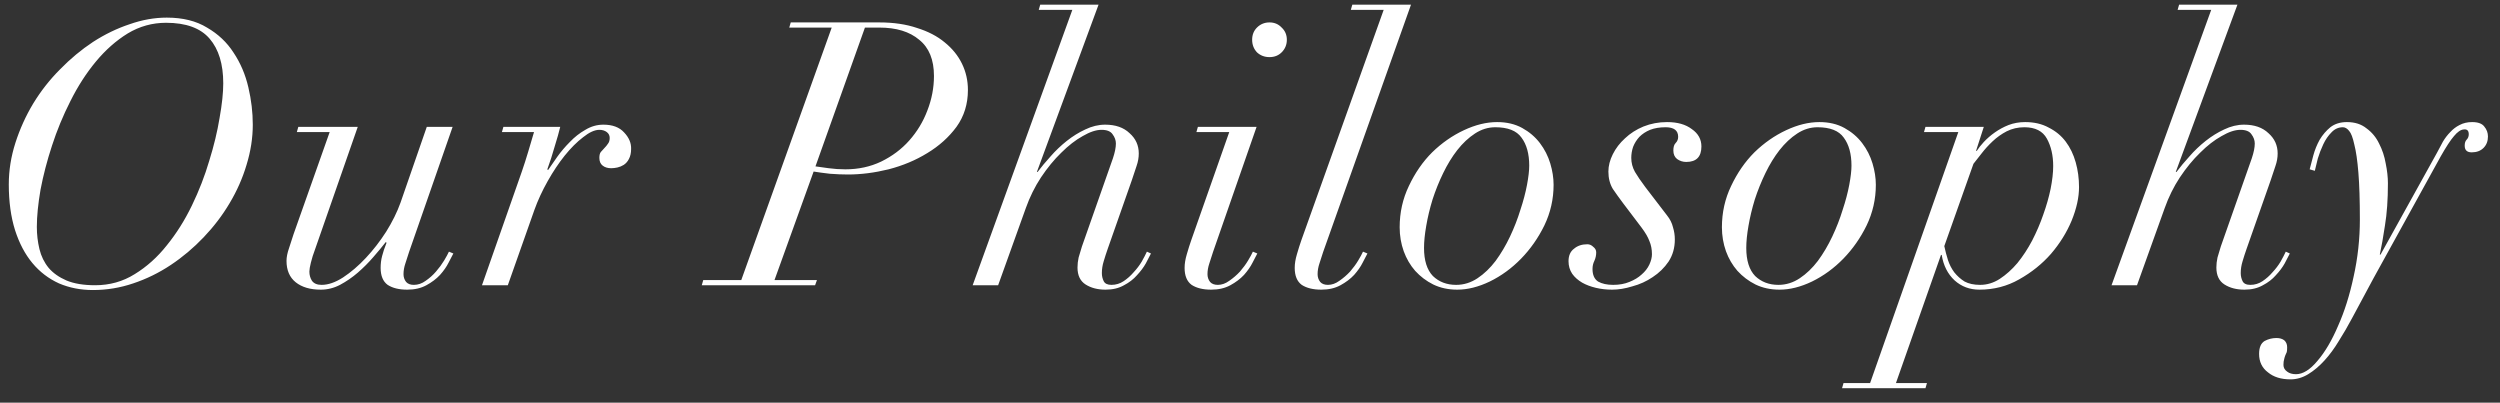 <svg width="149" height="24" viewBox="0 0 149 24" fill="none" xmlns="http://www.w3.org/2000/svg">
<rect x="0" y="0" width="149" height="24" fill="#333333" stroke="none"/>
<path d="M2.196 13.524C2.196 13.979 2.248 14.419 2.35 14.844C2.453 15.269 2.636 15.643 2.9 15.966C3.164 16.274 3.516 16.523 3.956 16.714C4.411 16.905 4.983 17 5.672 17C6.538 17 7.322 16.78 8.026 16.34C8.745 15.9 9.383 15.328 9.94 14.624C10.512 13.92 11.011 13.128 11.437 12.248C11.862 11.368 12.207 10.481 12.47 9.586C12.749 8.691 12.954 7.841 13.086 7.034C13.233 6.213 13.306 5.523 13.306 4.966C13.306 3.822 13.035 2.935 12.492 2.304C11.95 1.673 11.085 1.358 9.896 1.358C9.075 1.358 8.312 1.571 7.608 1.996C6.919 2.421 6.288 2.979 5.716 3.668C5.144 4.357 4.638 5.142 4.198 6.022C3.758 6.887 3.392 7.775 3.098 8.684C2.805 9.579 2.578 10.451 2.416 11.302C2.27 12.153 2.196 12.893 2.196 13.524ZM0.524 10.994C0.524 10.158 0.656 9.329 0.92 8.508C1.184 7.687 1.536 6.909 1.976 6.176C2.431 5.428 2.966 4.746 3.582 4.13C4.198 3.499 4.851 2.957 5.54 2.502C6.244 2.047 6.97 1.695 7.718 1.446C8.466 1.182 9.207 1.05 9.94 1.05C10.894 1.05 11.693 1.248 12.338 1.644C12.998 2.025 13.527 2.524 13.922 3.14C14.333 3.756 14.627 4.445 14.803 5.208C14.979 5.956 15.066 6.697 15.066 7.43C15.066 8.222 14.942 9.021 14.693 9.828C14.458 10.62 14.12 11.383 13.681 12.116C13.255 12.835 12.742 13.509 12.14 14.14C11.539 14.771 10.886 15.321 10.182 15.79C9.478 16.259 8.73 16.626 7.938 16.89C7.161 17.154 6.362 17.286 5.54 17.286C4.807 17.286 4.132 17.154 3.516 16.89C2.9 16.611 2.372 16.208 1.932 15.68C1.492 15.152 1.148 14.499 0.898 13.722C0.649 12.93 0.524 12.021 0.524 10.994ZM17.779 7.562H21.322L18.791 14.822C18.674 15.13 18.586 15.409 18.527 15.658C18.469 15.893 18.439 16.069 18.439 16.186C18.439 16.391 18.491 16.575 18.593 16.736C18.711 16.897 18.901 16.978 19.166 16.978C19.561 16.978 19.987 16.831 20.442 16.538C20.911 16.23 21.366 15.841 21.805 15.372C22.245 14.903 22.649 14.382 23.015 13.81C23.382 13.223 23.668 12.644 23.873 12.072L25.436 7.562H26.976L24.38 15.02C24.306 15.24 24.233 15.467 24.16 15.702C24.086 15.922 24.049 16.135 24.049 16.34C24.049 16.516 24.101 16.67 24.203 16.802C24.306 16.919 24.46 16.978 24.666 16.978C24.915 16.978 25.149 16.897 25.369 16.736C25.604 16.575 25.809 16.391 25.985 16.186C26.176 15.966 26.337 15.746 26.47 15.526C26.602 15.306 26.697 15.13 26.756 14.998L27.02 15.108C26.961 15.225 26.866 15.409 26.733 15.658C26.616 15.893 26.448 16.135 26.227 16.384C26.008 16.619 25.736 16.824 25.413 17C25.091 17.176 24.709 17.264 24.27 17.264C23.785 17.264 23.397 17.169 23.104 16.978C22.825 16.773 22.686 16.435 22.686 15.966C22.686 15.717 22.715 15.482 22.773 15.262C22.832 15.027 22.92 14.763 23.038 14.47L22.994 14.426C22.788 14.69 22.539 14.991 22.245 15.328C21.967 15.651 21.659 15.959 21.322 16.252C20.999 16.531 20.647 16.773 20.265 16.978C19.899 17.169 19.517 17.264 19.122 17.264C18.491 17.264 17.992 17.117 17.625 16.824C17.259 16.531 17.076 16.105 17.076 15.548C17.076 15.328 17.127 15.071 17.23 14.778C17.332 14.47 17.42 14.199 17.494 13.964L19.649 7.87H17.692L17.779 7.562ZM31.102 10.224C31.234 9.843 31.358 9.454 31.476 9.058C31.593 8.662 31.71 8.266 31.828 7.87H29.914L30.002 7.562H33.39C33.316 7.87 33.206 8.259 33.06 8.728C32.928 9.197 32.781 9.652 32.62 10.092L32.664 10.136C32.81 9.916 32.994 9.652 33.214 9.344C33.434 9.036 33.683 8.743 33.962 8.464C34.24 8.171 34.548 7.929 34.886 7.738C35.223 7.533 35.582 7.43 35.964 7.43C36.506 7.43 36.917 7.584 37.196 7.892C37.489 8.2 37.628 8.53 37.614 8.882C37.614 9.117 37.57 9.315 37.482 9.476C37.408 9.623 37.306 9.74 37.174 9.828C37.056 9.901 36.932 9.953 36.8 9.982C36.668 10.011 36.543 10.026 36.426 10.026C36.22 10.026 36.052 9.975 35.92 9.872C35.788 9.769 35.722 9.615 35.722 9.41C35.722 9.249 35.751 9.131 35.81 9.058C35.883 8.97 35.956 8.889 36.03 8.816C36.103 8.743 36.169 8.662 36.228 8.574C36.301 8.486 36.338 8.369 36.338 8.222C36.338 8.075 36.279 7.958 36.162 7.87C36.044 7.782 35.898 7.738 35.722 7.738C35.443 7.738 35.12 7.885 34.754 8.178C34.387 8.457 34.02 8.823 33.654 9.278C33.302 9.718 32.964 10.224 32.642 10.796C32.319 11.368 32.055 11.94 31.85 12.512L30.266 17H28.726L31.102 10.224ZM48.602 9.916C48.807 9.945 49.071 9.982 49.394 10.026C49.717 10.07 50.047 10.092 50.384 10.092C51.161 10.092 51.873 9.938 52.518 9.63C53.178 9.307 53.735 8.889 54.19 8.376C54.659 7.848 55.019 7.254 55.268 6.594C55.532 5.919 55.664 5.23 55.664 4.526C55.664 3.558 55.37 2.839 54.784 2.37C54.212 1.886 53.42 1.644 52.408 1.644H51.55L48.602 9.916ZM49.57 1.644H47.04L47.128 1.336H52.408C53.258 1.336 54.007 1.446 54.652 1.666C55.312 1.871 55.862 2.157 56.302 2.524C56.757 2.891 57.101 3.316 57.336 3.8C57.571 4.284 57.688 4.805 57.688 5.362C57.688 6.198 57.461 6.931 57.006 7.562C56.551 8.178 55.972 8.699 55.268 9.124C54.578 9.549 53.809 9.872 52.958 10.092C52.122 10.297 51.315 10.4 50.538 10.4C50.2 10.4 49.841 10.385 49.46 10.356C49.078 10.312 48.756 10.268 48.492 10.224L46.16 16.692H48.69L48.58 17H41.826L41.914 16.692H44.18L49.57 1.644ZM63.911 0.588H61.909L61.997 0.28H65.473L61.799 10.246H61.843C62.063 9.953 62.32 9.645 62.613 9.322C62.907 8.985 63.229 8.677 63.581 8.398C63.933 8.119 64.3 7.892 64.681 7.716C65.077 7.525 65.473 7.43 65.869 7.43C66.485 7.43 66.969 7.599 67.321 7.936C67.688 8.259 67.871 8.662 67.871 9.146C67.871 9.395 67.827 9.645 67.739 9.894C67.666 10.129 67.571 10.415 67.453 10.752L66.023 14.822C65.935 15.071 65.855 15.321 65.781 15.57C65.708 15.805 65.671 16.039 65.671 16.274C65.671 16.45 65.708 16.611 65.781 16.758C65.855 16.905 66.009 16.978 66.243 16.978C66.507 16.978 66.749 16.905 66.969 16.758C67.189 16.611 67.387 16.435 67.563 16.23C67.754 16.025 67.915 15.812 68.047 15.592C68.179 15.357 68.282 15.159 68.355 14.998L68.597 15.108C68.524 15.255 68.421 15.453 68.289 15.702C68.157 15.937 67.981 16.171 67.761 16.406C67.556 16.641 67.299 16.839 66.991 17C66.683 17.176 66.317 17.264 65.891 17.264C65.422 17.264 65.026 17.161 64.703 16.956C64.381 16.751 64.219 16.413 64.219 15.944C64.219 15.753 64.241 15.555 64.285 15.35C64.344 15.145 64.41 14.925 64.483 14.69L66.331 9.432C66.449 9.08 66.507 8.787 66.507 8.552C66.507 8.361 66.441 8.178 66.309 8.002C66.192 7.826 65.972 7.738 65.649 7.738C65.327 7.738 64.953 7.863 64.527 8.112C64.102 8.347 63.677 8.677 63.251 9.102C62.826 9.513 62.423 10.004 62.041 10.576C61.675 11.133 61.374 11.742 61.139 12.402L59.489 17H57.971L63.911 0.588ZM74.628 2.37C74.628 2.077 74.723 1.835 74.914 1.644C75.119 1.439 75.368 1.336 75.662 1.336C75.955 1.336 76.197 1.439 76.388 1.644C76.593 1.835 76.696 2.077 76.696 2.37C76.696 2.663 76.593 2.913 76.388 3.118C76.197 3.309 75.955 3.404 75.662 3.404C75.368 3.404 75.119 3.309 74.914 3.118C74.723 2.913 74.628 2.663 74.628 2.37ZM73.264 7.87H71.306L71.394 7.562H74.892L72.296 15.02C72.222 15.24 72.149 15.467 72.076 15.702C72.002 15.922 71.966 16.135 71.966 16.34C71.966 16.516 72.017 16.67 72.12 16.802C72.222 16.919 72.376 16.978 72.582 16.978C72.816 16.978 73.044 16.897 73.264 16.736C73.498 16.575 73.711 16.391 73.902 16.186C74.092 15.966 74.254 15.746 74.386 15.526C74.518 15.306 74.613 15.13 74.672 14.998L74.936 15.108C74.877 15.225 74.782 15.409 74.65 15.658C74.532 15.893 74.364 16.135 74.144 16.384C73.924 16.619 73.652 16.824 73.33 17C73.007 17.176 72.626 17.264 72.186 17.264C71.702 17.264 71.313 17.169 71.02 16.978C70.741 16.773 70.602 16.435 70.602 15.966C70.602 15.717 70.646 15.445 70.734 15.152C70.822 14.844 70.91 14.565 70.998 14.316L73.264 7.87ZM84.095 0.28L78.859 15.02C78.785 15.24 78.712 15.467 78.639 15.702C78.565 15.922 78.529 16.135 78.529 16.34C78.529 16.516 78.58 16.67 78.683 16.802C78.785 16.919 78.939 16.978 79.145 16.978C79.379 16.978 79.607 16.897 79.827 16.736C80.061 16.575 80.274 16.391 80.465 16.186C80.655 15.966 80.817 15.746 80.949 15.526C81.081 15.306 81.176 15.13 81.235 14.998L81.499 15.108C81.44 15.225 81.345 15.409 81.213 15.658C81.095 15.893 80.927 16.135 80.707 16.384C80.487 16.619 80.215 16.824 79.893 17C79.57 17.176 79.189 17.264 78.749 17.264C78.265 17.264 77.876 17.169 77.583 16.978C77.304 16.773 77.165 16.435 77.165 15.966C77.165 15.717 77.209 15.445 77.297 15.152C77.385 14.844 77.473 14.565 77.561 14.316L82.467 0.588H80.509L80.597 0.28H84.095ZM84.872 14.778C84.872 15.526 85.048 16.083 85.4 16.45C85.766 16.802 86.228 16.978 86.786 16.978C87.24 16.978 87.666 16.846 88.062 16.582C88.458 16.318 88.817 15.973 89.14 15.548C89.462 15.108 89.748 14.624 89.998 14.096C90.247 13.568 90.452 13.04 90.614 12.512C90.79 11.984 90.922 11.485 91.01 11.016C91.098 10.547 91.142 10.165 91.142 9.872C91.142 9.168 90.988 8.611 90.68 8.2C90.386 7.789 89.866 7.584 89.118 7.584C88.692 7.584 88.289 7.709 87.908 7.958C87.526 8.207 87.174 8.537 86.852 8.948C86.544 9.344 86.265 9.799 86.016 10.312C85.766 10.825 85.554 11.353 85.378 11.896C85.216 12.424 85.092 12.945 85.004 13.458C84.916 13.957 84.872 14.397 84.872 14.778ZM83.42 13.546C83.42 12.666 83.603 11.845 83.97 11.082C84.336 10.305 84.798 9.637 85.356 9.08C85.928 8.523 86.558 8.083 87.248 7.76C87.937 7.437 88.597 7.276 89.228 7.276C89.8 7.276 90.298 7.393 90.724 7.628C91.149 7.863 91.501 8.163 91.78 8.53C92.058 8.897 92.264 9.3 92.396 9.74C92.528 10.18 92.594 10.605 92.594 11.016C92.594 11.867 92.41 12.673 92.044 13.436C91.677 14.184 91.215 14.844 90.658 15.416C90.1 15.988 89.477 16.443 88.788 16.78C88.113 17.103 87.468 17.264 86.852 17.264C86.324 17.264 85.847 17.161 85.422 16.956C85.011 16.751 84.652 16.479 84.344 16.142C84.05 15.805 83.823 15.416 83.662 14.976C83.5 14.521 83.42 14.045 83.42 13.546ZM96.74 12.116C96.52 11.823 96.314 11.537 96.124 11.258C95.948 10.965 95.86 10.62 95.86 10.224C95.86 9.887 95.948 9.542 96.124 9.19C96.3 8.838 96.542 8.523 96.85 8.244C97.158 7.951 97.524 7.716 97.95 7.54C98.39 7.364 98.859 7.276 99.358 7.276C99.974 7.276 100.465 7.415 100.832 7.694C101.213 7.958 101.404 8.303 101.404 8.728C101.404 9.344 101.103 9.652 100.502 9.652C100.296 9.652 100.113 9.593 99.952 9.476C99.805 9.359 99.732 9.19 99.732 8.97C99.732 8.765 99.776 8.618 99.864 8.53C99.966 8.427 100.018 8.303 100.018 8.156C100.018 7.775 99.768 7.584 99.27 7.584C98.918 7.584 98.61 7.635 98.346 7.738C98.096 7.841 97.884 7.98 97.708 8.156C97.546 8.332 97.422 8.53 97.334 8.75C97.26 8.97 97.224 9.19 97.224 9.41C97.224 9.703 97.297 9.982 97.444 10.246C97.59 10.495 97.796 10.796 98.06 11.148L99.358 12.842C99.534 13.062 99.651 13.297 99.71 13.546C99.783 13.781 99.82 14.023 99.82 14.272C99.82 14.771 99.695 15.211 99.446 15.592C99.196 15.959 98.881 16.267 98.5 16.516C98.133 16.765 97.73 16.949 97.29 17.066C96.864 17.198 96.461 17.264 96.08 17.264C95.742 17.264 95.42 17.227 95.112 17.154C94.804 17.081 94.532 16.978 94.298 16.846C94.048 16.699 93.85 16.523 93.704 16.318C93.557 16.098 93.484 15.849 93.484 15.57C93.484 15.233 93.594 14.983 93.814 14.822C94.019 14.646 94.283 14.558 94.606 14.558C94.738 14.558 94.855 14.609 94.958 14.712C95.075 14.8 95.134 14.91 95.134 15.042C95.134 15.218 95.097 15.387 95.024 15.548C94.95 15.695 94.914 15.856 94.914 16.032C94.914 16.384 95.024 16.633 95.244 16.78C95.478 16.912 95.779 16.978 96.146 16.978C96.512 16.978 96.835 16.919 97.114 16.802C97.407 16.685 97.649 16.538 97.84 16.362C98.045 16.186 98.199 15.988 98.302 15.768C98.404 15.548 98.456 15.343 98.456 15.152C98.456 14.859 98.404 14.595 98.302 14.36C98.214 14.125 98.06 13.861 97.84 13.568L96.74 12.116ZM104.078 14.778C104.078 15.526 104.254 16.083 104.606 16.45C104.973 16.802 105.435 16.978 105.992 16.978C106.447 16.978 106.872 16.846 107.268 16.582C107.664 16.318 108.023 15.973 108.346 15.548C108.669 15.108 108.955 14.624 109.204 14.096C109.453 13.568 109.659 13.04 109.82 12.512C109.996 11.984 110.128 11.485 110.216 11.016C110.304 10.547 110.348 10.165 110.348 9.872C110.348 9.168 110.194 8.611 109.886 8.2C109.593 7.789 109.072 7.584 108.324 7.584C107.899 7.584 107.495 7.709 107.114 7.958C106.733 8.207 106.381 8.537 106.058 8.948C105.75 9.344 105.471 9.799 105.222 10.312C104.973 10.825 104.76 11.353 104.584 11.896C104.423 12.424 104.298 12.945 104.21 13.458C104.122 13.957 104.078 14.397 104.078 14.778ZM102.626 13.546C102.626 12.666 102.809 11.845 103.176 11.082C103.543 10.305 104.005 9.637 104.562 9.08C105.134 8.523 105.765 8.083 106.454 7.76C107.143 7.437 107.803 7.276 108.434 7.276C109.006 7.276 109.505 7.393 109.93 7.628C110.355 7.863 110.707 8.163 110.986 8.53C111.265 8.897 111.47 9.3 111.602 9.74C111.734 10.18 111.8 10.605 111.8 11.016C111.8 11.867 111.617 12.673 111.25 13.436C110.883 14.184 110.421 14.844 109.864 15.416C109.307 15.988 108.683 16.443 107.994 16.78C107.319 17.103 106.674 17.264 106.058 17.264C105.53 17.264 105.053 17.161 104.628 16.956C104.217 16.751 103.858 16.479 103.55 16.142C103.257 15.805 103.029 15.416 102.868 14.976C102.707 14.521 102.626 14.045 102.626 13.546ZM115.88 14.668C115.938 14.947 116.012 15.225 116.1 15.504C116.188 15.768 116.312 16.01 116.474 16.23C116.65 16.45 116.855 16.633 117.09 16.78C117.339 16.912 117.647 16.978 118.014 16.978C118.424 16.978 118.813 16.861 119.18 16.626C119.561 16.377 119.913 16.061 120.236 15.68C120.558 15.284 120.852 14.837 121.116 14.338C121.38 13.825 121.6 13.311 121.776 12.798C121.966 12.27 122.113 11.757 122.216 11.258C122.318 10.745 122.37 10.29 122.37 9.894C122.37 9.263 122.245 8.721 121.996 8.266C121.746 7.811 121.299 7.584 120.654 7.584C120.272 7.584 119.92 7.665 119.598 7.826C119.29 7.987 119.011 8.185 118.762 8.42C118.512 8.655 118.292 8.897 118.102 9.146C117.911 9.381 117.75 9.586 117.618 9.762L115.88 14.668ZM116.716 7.87H114.67L114.758 7.562H118.234L117.772 8.992H117.816C117.918 8.831 118.058 8.655 118.234 8.464C118.424 8.259 118.644 8.068 118.894 7.892C119.143 7.716 119.414 7.569 119.708 7.452C120.016 7.335 120.346 7.276 120.698 7.276C121.24 7.276 121.71 7.386 122.106 7.606C122.516 7.811 122.854 8.09 123.118 8.442C123.382 8.794 123.58 9.205 123.712 9.674C123.844 10.143 123.91 10.635 123.91 11.148C123.91 11.764 123.763 12.431 123.47 13.15C123.176 13.854 122.766 14.514 122.238 15.13C121.71 15.731 121.079 16.237 120.346 16.648C119.627 17.059 118.835 17.264 117.97 17.264C117.398 17.264 116.906 17.081 116.496 16.714C116.085 16.333 115.828 15.827 115.726 15.196H115.682L112.998 22.83H114.846L114.758 23.138H109.786L109.874 22.83H111.458L116.716 7.87ZM131.788 0.588H129.786L129.874 0.28H133.35L129.676 10.246H129.72C129.94 9.953 130.197 9.645 130.49 9.322C130.783 8.985 131.106 8.677 131.458 8.398C131.81 8.119 132.177 7.892 132.558 7.716C132.954 7.525 133.35 7.43 133.746 7.43C134.362 7.43 134.846 7.599 135.198 7.936C135.565 8.259 135.748 8.662 135.748 9.146C135.748 9.395 135.704 9.645 135.616 9.894C135.543 10.129 135.447 10.415 135.33 10.752L133.9 14.822C133.812 15.071 133.731 15.321 133.658 15.57C133.585 15.805 133.548 16.039 133.548 16.274C133.548 16.45 133.585 16.611 133.658 16.758C133.731 16.905 133.885 16.978 134.12 16.978C134.384 16.978 134.626 16.905 134.846 16.758C135.066 16.611 135.264 16.435 135.44 16.23C135.631 16.025 135.792 15.812 135.924 15.592C136.056 15.357 136.159 15.159 136.232 14.998L136.474 15.108C136.401 15.255 136.298 15.453 136.166 15.702C136.034 15.937 135.858 16.171 135.638 16.406C135.433 16.641 135.176 16.839 134.868 17C134.56 17.176 134.193 17.264 133.768 17.264C133.299 17.264 132.903 17.161 132.58 16.956C132.257 16.751 132.096 16.413 132.096 15.944C132.096 15.753 132.118 15.555 132.162 15.35C132.221 15.145 132.287 14.925 132.36 14.69L134.208 9.432C134.325 9.08 134.384 8.787 134.384 8.552C134.384 8.361 134.318 8.178 134.186 8.002C134.069 7.826 133.849 7.738 133.526 7.738C133.203 7.738 132.829 7.863 132.404 8.112C131.979 8.347 131.553 8.677 131.128 9.102C130.703 9.513 130.299 10.004 129.918 10.576C129.551 11.133 129.251 11.742 129.016 12.402L127.366 17H125.848L131.788 0.588ZM137.656 10.092C137.715 9.857 137.788 9.579 137.876 9.256C137.964 8.933 138.089 8.625 138.25 8.332C138.426 8.039 138.639 7.789 138.888 7.584C139.152 7.379 139.482 7.276 139.878 7.276C140.347 7.276 140.736 7.401 141.044 7.65C141.367 7.885 141.616 8.185 141.792 8.552C141.983 8.919 142.115 9.315 142.188 9.74C142.276 10.165 142.32 10.561 142.32 10.928C142.32 11.896 142.261 12.732 142.144 13.436C142.041 14.125 141.939 14.705 141.836 15.174H141.88L145.246 9.102C145.363 8.882 145.481 8.662 145.598 8.442C145.73 8.222 145.877 8.031 146.038 7.87C146.199 7.694 146.383 7.555 146.588 7.452C146.808 7.335 147.057 7.276 147.336 7.276C147.688 7.276 147.93 7.364 148.062 7.54C148.209 7.716 148.282 7.914 148.282 8.134C148.282 8.413 148.194 8.64 148.018 8.816C147.842 8.992 147.607 9.08 147.314 9.08C147.035 9.08 146.896 8.948 146.896 8.684C146.896 8.523 146.933 8.405 147.006 8.332C147.094 8.244 147.138 8.134 147.138 8.002C147.138 7.782 147.035 7.687 146.83 7.716C146.654 7.731 146.463 7.863 146.258 8.112C146.053 8.347 145.789 8.75 145.466 9.322L141.462 16.582L140.186 18.958C139.937 19.427 139.673 19.882 139.394 20.322C139.13 20.762 138.844 21.151 138.536 21.488C138.228 21.825 137.905 22.097 137.568 22.302C137.231 22.507 136.879 22.61 136.512 22.61C135.955 22.61 135.507 22.471 135.17 22.192C134.818 21.928 134.642 21.561 134.642 21.092C134.642 20.711 134.752 20.454 134.972 20.322C135.192 20.205 135.427 20.146 135.676 20.146C135.867 20.146 136.021 20.19 136.138 20.278C136.255 20.381 136.314 20.52 136.314 20.696C136.314 20.828 136.307 20.923 136.292 20.982C136.263 21.055 136.233 21.121 136.204 21.18C136.175 21.253 136.153 21.327 136.138 21.4C136.109 21.488 136.094 21.605 136.094 21.752C136.094 21.913 136.167 22.045 136.314 22.148C136.446 22.251 136.622 22.302 136.842 22.302C137.253 22.302 137.678 22.038 138.118 21.51C138.573 20.982 138.983 20.285 139.35 19.42C139.731 18.569 140.039 17.594 140.274 16.494C140.523 15.379 140.648 14.243 140.648 13.084C140.648 11.94 140.619 11.009 140.56 10.29C140.501 9.571 140.421 9.014 140.318 8.618C140.23 8.207 140.127 7.936 140.01 7.804C139.893 7.657 139.768 7.584 139.636 7.584C139.372 7.584 139.145 7.687 138.954 7.892C138.763 8.083 138.602 8.317 138.47 8.596C138.338 8.875 138.228 9.161 138.14 9.454C138.067 9.747 138.008 9.989 137.964 10.18L137.656 10.092Z" fill="white"/>
</svg>
